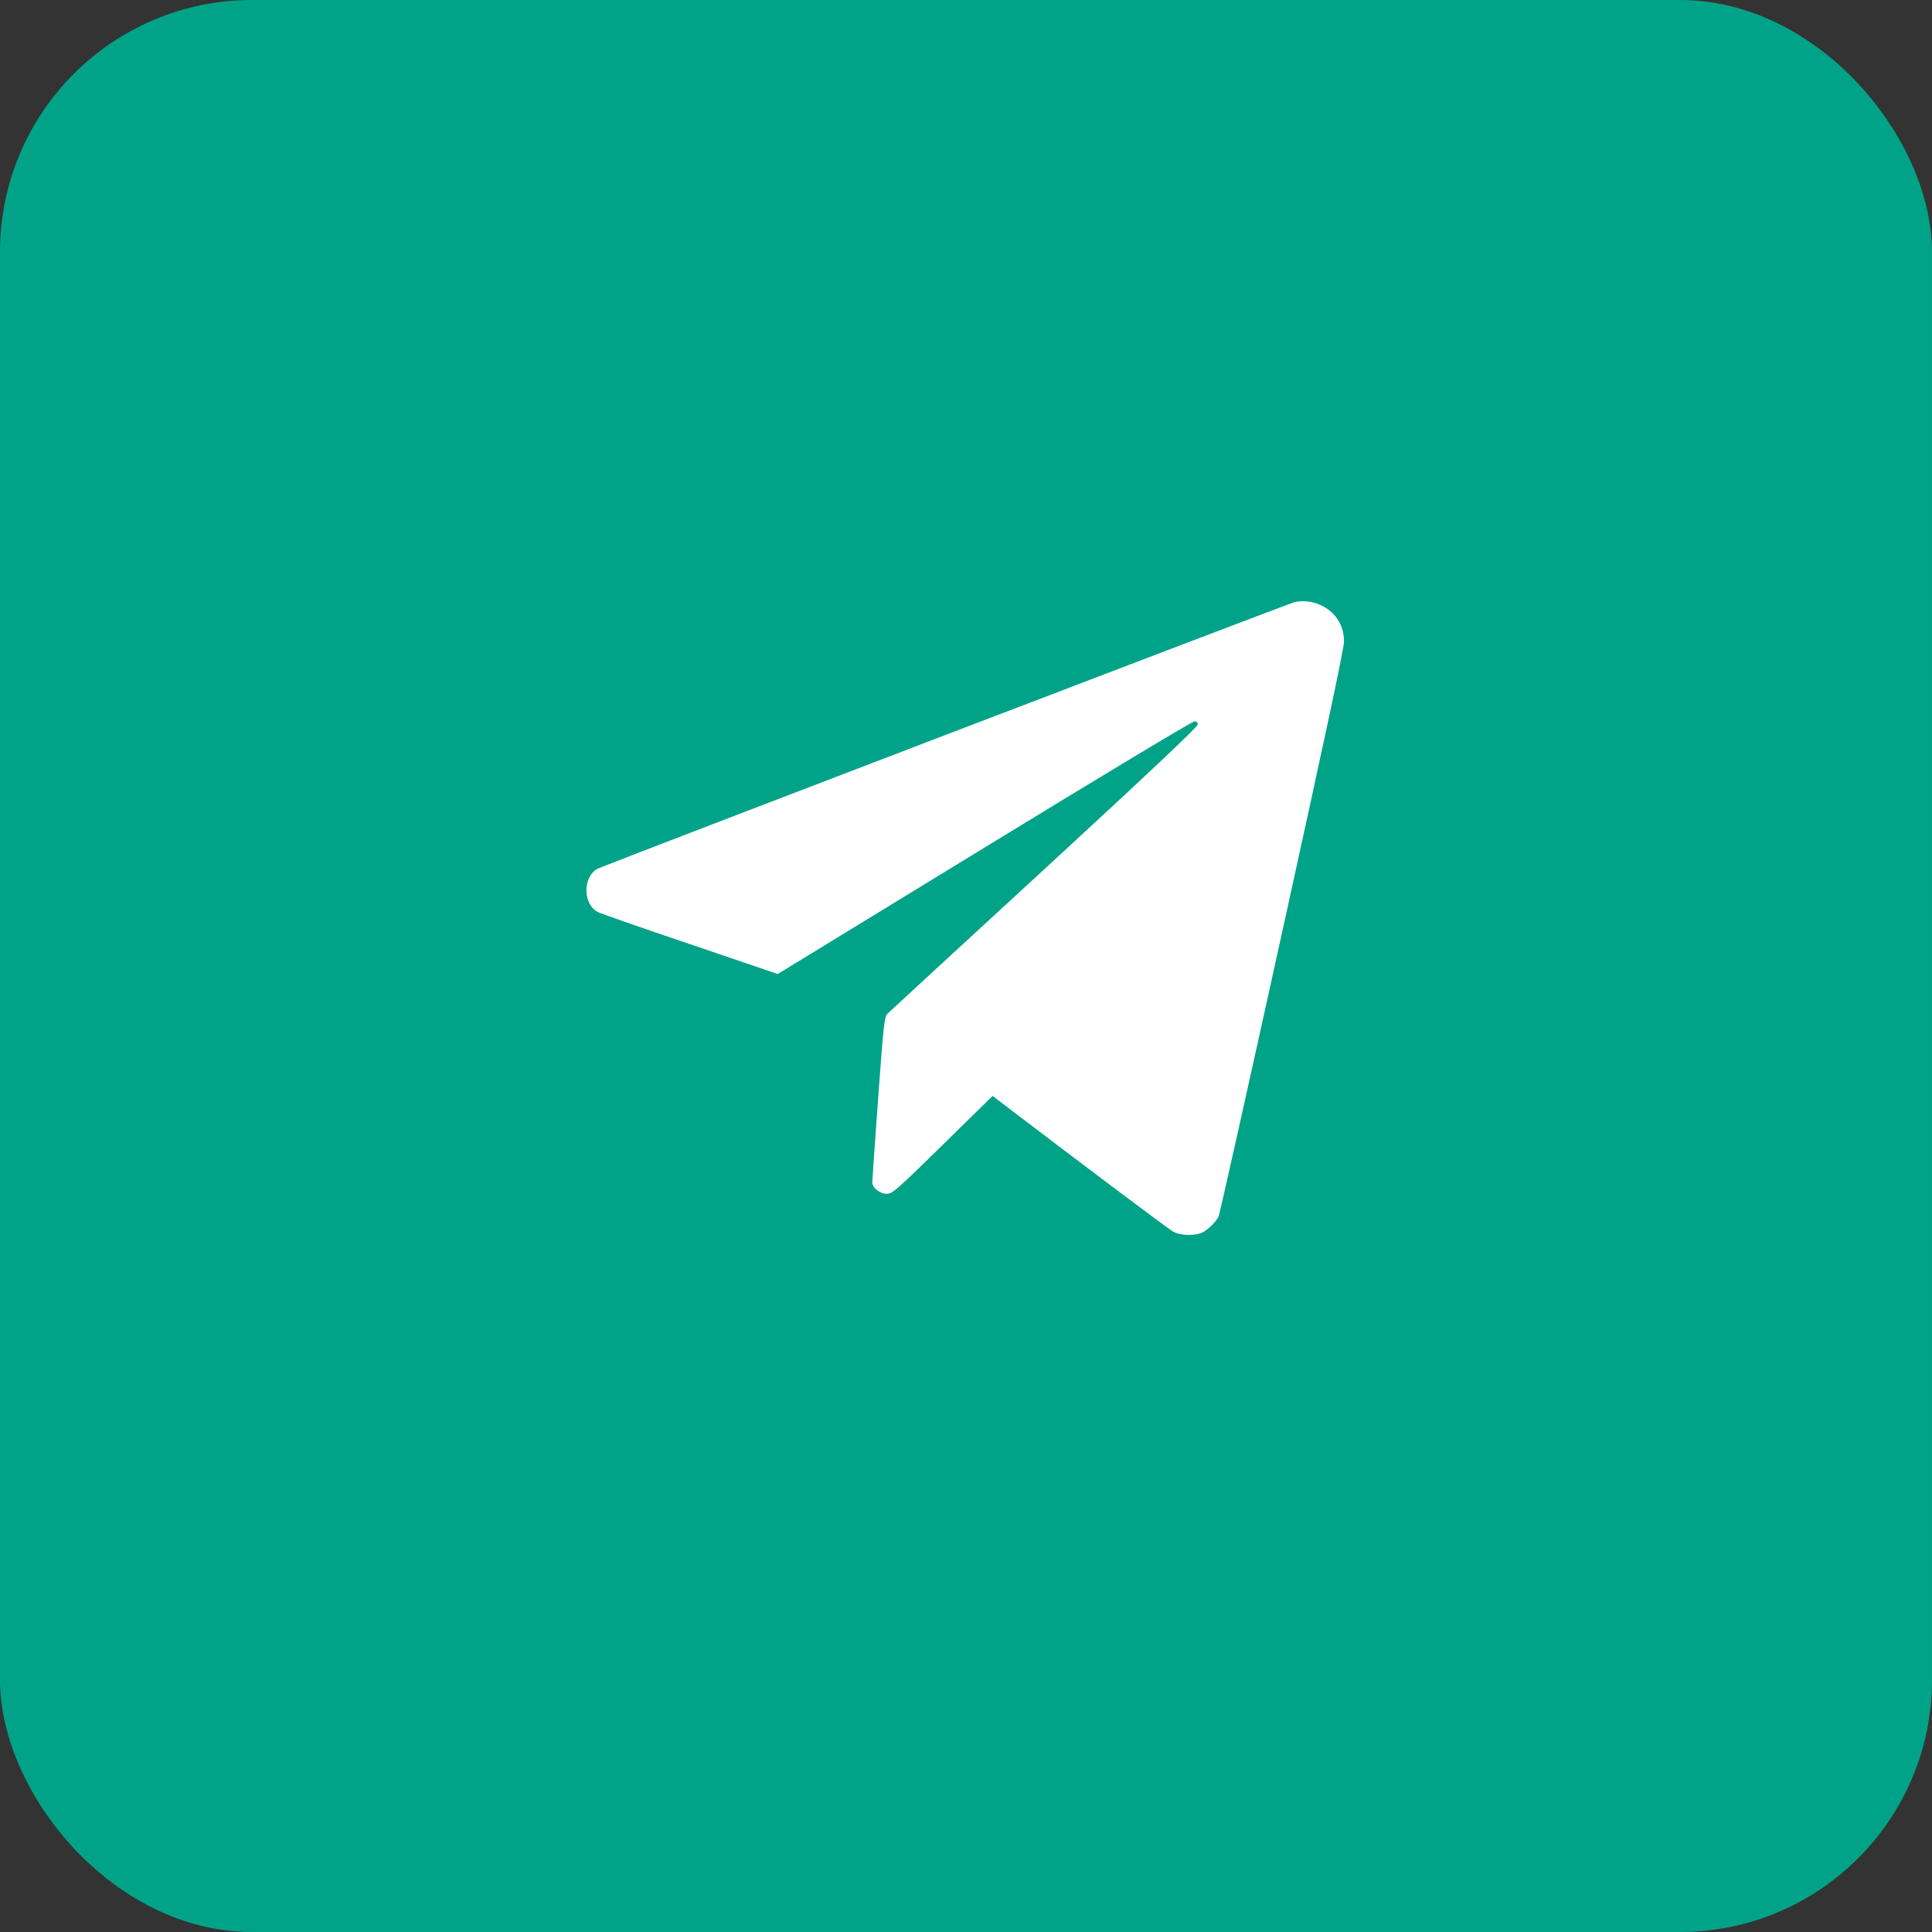<?xml version="1.0" encoding="UTF-8"?> <svg xmlns="http://www.w3.org/2000/svg" width="46" height="46" viewBox="0 0 46 46" fill="none"><rect x="0" y="0" width="46" height="46" fill="#333333" stroke="none"/><rect width="46" height="46" rx="6" fill="#00a388"></rect><path d="M30.82 14.338C30.655 14.378 14.415 20.59 14.234 20.682C13.871 20.868 13.871 21.528 14.238 21.717C14.298 21.749 15.288 22.096 16.436 22.482L18.517 23.191L23.437 20.183C26.138 18.529 28.389 17.176 28.437 17.176C28.489 17.172 28.517 17.196 28.517 17.252C28.517 17.305 27.358 18.4 24.866 20.695C22.857 22.542 21.174 24.092 21.13 24.137C21.058 24.213 21.037 24.37 20.909 26.145C20.832 27.208 20.768 28.11 20.768 28.15C20.768 28.279 20.949 28.424 21.11 28.424C21.247 28.424 21.331 28.352 22.447 27.257L23.634 26.093L24.125 26.468C25.591 27.587 27.797 29.245 27.922 29.318C28.091 29.423 28.465 29.431 28.642 29.338C28.771 29.27 28.948 29.093 29.013 28.968C29.037 28.923 29.717 25.876 30.526 22.2C31.557 17.514 32 15.441 32 15.276C32 14.994 31.903 14.768 31.714 14.587C31.481 14.366 31.118 14.265 30.82 14.338Z" fill="white"></path></svg> 